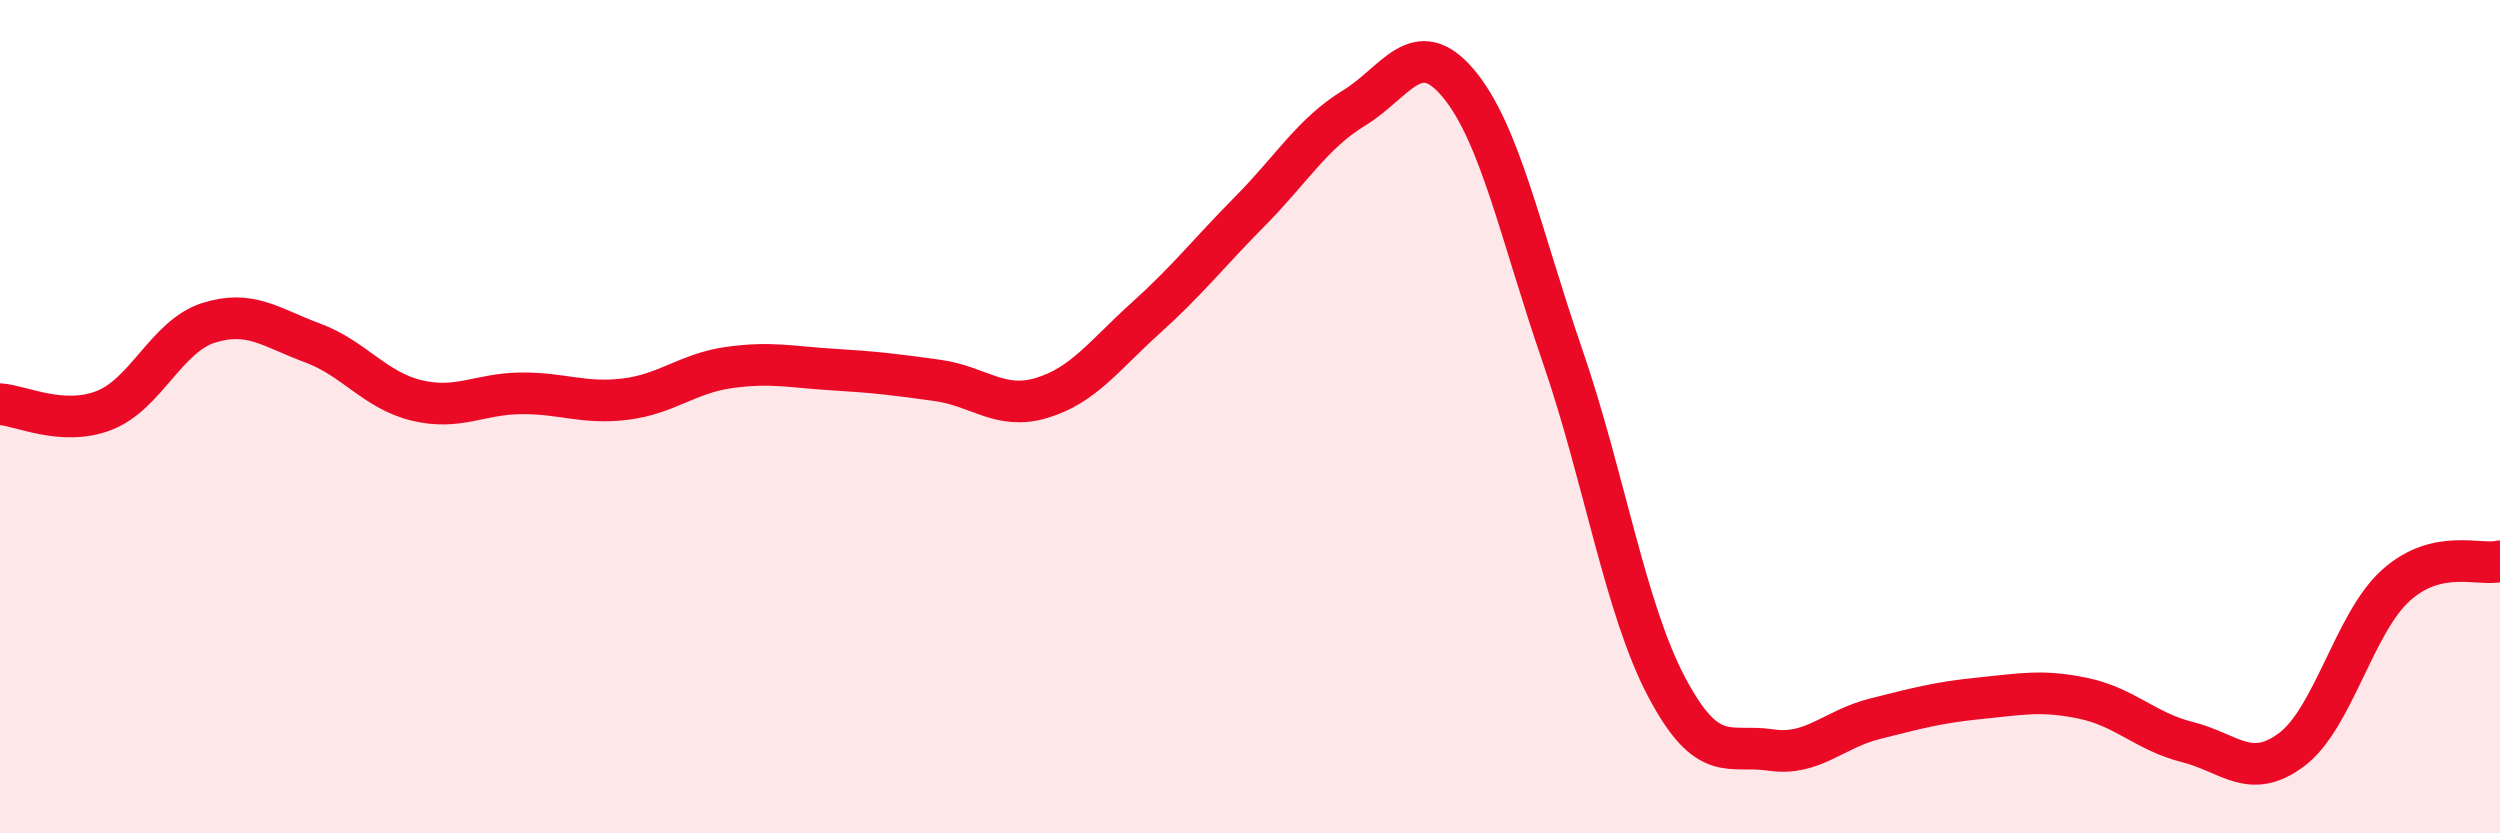 
    <svg width="60" height="20" viewBox="0 0 60 20" xmlns="http://www.w3.org/2000/svg">
      <path
        d="M 0,9.7 C 0.5,9.73 1.5,10.24 2.5,9.85 C 3.5,9.46 4,8.07 5,7.75 C 6,7.43 6.5,7.86 7.5,8.23 C 8.5,8.6 9,9.37 10,9.61 C 11,9.85 11.5,9.45 12.5,9.44 C 13.5,9.43 14,9.7 15,9.58 C 16,9.46 16.5,8.96 17.5,8.82 C 18.5,8.68 19,8.81 20,8.87 C 21,8.93 21.5,8.99 22.5,9.13 C 23.5,9.27 24,9.85 25,9.55 C 26,9.25 26.5,8.53 27.5,7.63 C 28.5,6.73 29,6.08 30,5.07 C 31,4.06 31.5,3.2 32.5,2.59 C 33.5,1.98 34,0.81 35,2 C 36,3.19 36.5,5.64 37.5,8.54 C 38.5,11.44 39,14.6 40,16.49 C 41,18.38 41.5,17.85 42.5,18 C 43.5,18.15 44,17.5 45,17.25 C 46,17 46.5,16.86 47.5,16.76 C 48.5,16.66 49,16.55 50,16.76 C 51,16.97 51.5,17.56 52.5,17.81 C 53.5,18.06 54,18.74 55,17.99 C 56,17.24 56.5,14.95 57.5,14.05 C 58.5,13.15 59.5,13.59 60,13.47L60 20L0 20Z"
        fill="#EB0A25"
        opacity="0.1"
        stroke-linecap="round"
        stroke-linejoin="round"
      />
      <path
        d="M 0,9.7 C 0.5,9.73 1.5,10.24 2.5,9.85 C 3.5,9.46 4,8.07 5,7.75 C 6,7.43 6.5,7.86 7.5,8.23 C 8.5,8.6 9,9.37 10,9.61 C 11,9.85 11.5,9.45 12.5,9.44 C 13.5,9.43 14,9.7 15,9.58 C 16,9.46 16.5,8.96 17.5,8.82 C 18.5,8.68 19,8.81 20,8.87 C 21,8.93 21.5,8.99 22.5,9.13 C 23.5,9.27 24,9.85 25,9.55 C 26,9.25 26.5,8.53 27.5,7.63 C 28.5,6.73 29,6.08 30,5.07 C 31,4.06 31.5,3.2 32.5,2.59 C 33.5,1.98 34,0.81 35,2 C 36,3.19 36.5,5.64 37.5,8.54 C 38.5,11.44 39,14.6 40,16.49 C 41,18.38 41.5,17.85 42.5,18 C 43.5,18.15 44,17.5 45,17.25 C 46,17 46.5,16.86 47.5,16.76 C 48.5,16.66 49,16.55 50,16.76 C 51,16.97 51.5,17.56 52.5,17.81 C 53.5,18.06 54,18.74 55,17.99 C 56,17.24 56.5,14.95 57.5,14.05 C 58.5,13.15 59.5,13.59 60,13.47"
        stroke="#EB0A25"
        stroke-width="1"
        fill="none"
        stroke-linecap="round"
        stroke-linejoin="round"
      />
    </svg>
  